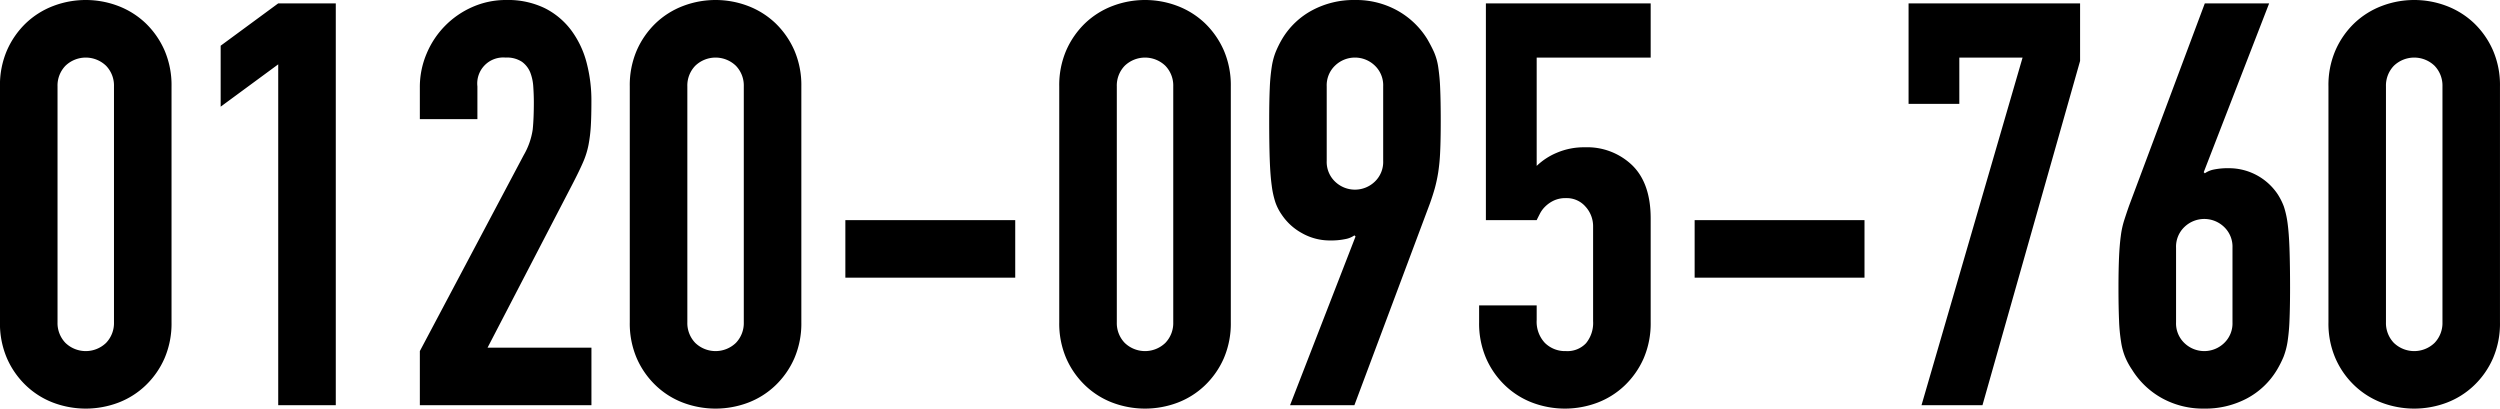 <svg xmlns="http://www.w3.org/2000/svg" width="347.778" height="56.84" viewBox="0 0 347.778 56.84">
  <defs>
    <style>
      .cls-1 {
        fill-rule: evenodd;
      }
    </style>
  </defs>
  <path id="tel.svg" class="cls-1" d="M785.057,2323.58a12.218,12.218,0,0,0,.982,5.03,11.7,11.7,0,0,0,2.63,3.76,11.275,11.275,0,0,0,3.807,2.4,12.837,12.837,0,0,0,9.029,0,11.285,11.285,0,0,0,3.807-2.4,11.7,11.7,0,0,0,2.63-3.76,12.235,12.235,0,0,0,.982-5.03v-32.81a12.235,12.235,0,0,0-.982-5.03,11.858,11.858,0,0,0-2.63-3.77,11.416,11.416,0,0,0-3.807-2.39,12.693,12.693,0,0,0-9.029,0,11.406,11.406,0,0,0-3.807,2.39,11.858,11.858,0,0,0-2.63,3.77,12.218,12.218,0,0,0-.982,5.03v32.81Zm8.008-32.81a3.957,3.957,0,0,1,1.1-2.87,4.074,4.074,0,0,1,5.653,0,3.961,3.961,0,0,1,1.1,2.87v32.81a3.977,3.977,0,0,1-1.1,2.87,4.074,4.074,0,0,1-5.653,0,3.973,3.973,0,0,1-1.1-2.87v-32.81Zm30.7,44.35h8.008v-55.9h-8.008l-8.007,5.89v8.48l8.007-5.89v47.42Zm19.706,0h23.866v-8.01H852.888l11.776-22.68c0.628-1.21,1.125-2.23,1.491-3.07a11.48,11.48,0,0,0,.786-2.51,20.754,20.754,0,0,0,.314-2.63c0.051-.91.078-2.05,0.078-3.41a20.711,20.711,0,0,0-.667-5.34,13.11,13.11,0,0,0-2.12-4.48,10.464,10.464,0,0,0-3.69-3.1,11.729,11.729,0,0,0-5.378-1.14,11.482,11.482,0,0,0-4.71.98,12.2,12.2,0,0,0-6.359,6.48,11.862,11.862,0,0,0-.942,4.71v4.4h8.007v-4.55a3.616,3.616,0,0,1,3.926-4.01,3.772,3.772,0,0,1,2.277.59,3.432,3.432,0,0,1,1.138,1.45,6.554,6.554,0,0,1,.432,2q0.077,1.14.078,2.16,0,2.28-.157,3.81a9.957,9.957,0,0,1-1.256,3.57l-14.445,27.25v7.53Zm29.2-11.54a12.218,12.218,0,0,0,.981,5.03,11.691,11.691,0,0,0,2.631,3.76,11.275,11.275,0,0,0,3.807,2.4,12.837,12.837,0,0,0,9.029,0,11.285,11.285,0,0,0,3.807-2.4,11.72,11.72,0,0,0,2.63-3.76,12.235,12.235,0,0,0,.982-5.03v-32.81a12.235,12.235,0,0,0-.982-5.03,11.874,11.874,0,0,0-2.63-3.77,11.416,11.416,0,0,0-3.807-2.39,12.693,12.693,0,0,0-9.029,0,11.406,11.406,0,0,0-3.807,2.39,11.845,11.845,0,0,0-2.631,3.77,12.218,12.218,0,0,0-.981,5.03v32.81Zm8.008-32.81a3.957,3.957,0,0,1,1.1-2.87,4.074,4.074,0,0,1,5.653,0,3.961,3.961,0,0,1,1.1,2.87v32.81a3.977,3.977,0,0,1-1.1,2.87,4.074,4.074,0,0,1-5.653,0,3.973,3.973,0,0,1-1.1-2.87v-32.81Zm21.982,26.61h23.631v-8.01H902.661v8.01Zm29.754,6.2a12.218,12.218,0,0,0,.981,5.03,11.7,11.7,0,0,0,2.63,3.76,11.28,11.28,0,0,0,3.808,2.4,12.835,12.835,0,0,0,9.028,0,11.289,11.289,0,0,0,3.808-2.4,11.72,11.72,0,0,0,2.63-3.76,12.235,12.235,0,0,0,.981-5.03v-32.81a12.235,12.235,0,0,0-.981-5.03,11.874,11.874,0,0,0-2.63-3.77,11.421,11.421,0,0,0-3.808-2.39,12.69,12.69,0,0,0-9.028,0,11.411,11.411,0,0,0-3.808,2.39,11.858,11.858,0,0,0-2.63,3.77,12.218,12.218,0,0,0-.981,5.03v32.81Zm8.008-32.81a3.953,3.953,0,0,1,1.1-2.87,4.073,4.073,0,0,1,5.652,0,3.958,3.958,0,0,1,1.1,2.87v32.81a3.974,3.974,0,0,1-1.1,2.87,4.073,4.073,0,0,1-5.652,0,3.969,3.969,0,0,1-1.1-2.87v-32.81Zm24.1,44.35h8.95l10.52-28.1c0.262-.74.484-1.43,0.668-2.08a20.986,20.986,0,0,0,.471-2.2,26.3,26.3,0,0,0,.274-2.91c0.052-1.12.079-2.55,0.079-4.28,0-1.83-.027-3.33-0.079-4.51a26.563,26.563,0,0,0-.274-2.98,8.218,8.218,0,0,0-.589-2.08c-0.263-.58-0.577-1.18-0.942-1.81a11.38,11.38,0,0,0-4.161-3.96,11.818,11.818,0,0,0-5.888-1.46,12.239,12.239,0,0,0-5.928,1.42,10.781,10.781,0,0,0-4.2,4,14.368,14.368,0,0,0-.9,1.81,9.459,9.459,0,0,0-.549,2.08,26.3,26.3,0,0,0-.275,2.98c-0.053,1.18-.079,2.68-0.079,4.51q0,3.3.079,5.46t0.275,3.57a12.351,12.351,0,0,0,.51,2.32,6.992,6.992,0,0,0,.864,1.69,8,8,0,0,0,2.826,2.59,7.844,7.844,0,0,0,3.925,1.02,9.645,9.645,0,0,0,2.159-.2,3.116,3.116,0,0,0,1.217-.51l0.157,0.16Zm5.1-44.35a3.785,3.785,0,0,1,1.178-2.91,3.983,3.983,0,0,1,5.5,0,3.784,3.784,0,0,1,1.177,2.91v10.36a3.777,3.777,0,0,1-1.177,2.9,3.983,3.983,0,0,1-5.5,0,3.778,3.778,0,0,1-1.178-2.9v-10.36Zm45.063-11.55H991.766v30.15h7.066c0.1-.21.248-0.5,0.432-0.86a3.775,3.775,0,0,1,.746-1.02,4.426,4.426,0,0,1,1.18-.83,3.875,3.875,0,0,1,1.72-.35,3.46,3.46,0,0,1,2.71,1.18,4.038,4.038,0,0,1,1.06,2.82v13.11a4.441,4.441,0,0,1-.98,3.07,3.543,3.543,0,0,1-2.79,1.1,3.979,3.979,0,0,1-2.94-1.14,4.3,4.3,0,0,1-1.138-3.18v-2.04h-8.008v2.35a12.218,12.218,0,0,0,.981,5.03,11.7,11.7,0,0,0,2.63,3.76,11.289,11.289,0,0,0,3.808,2.4,12.832,12.832,0,0,0,9.027,0,11.3,11.3,0,0,0,3.81-2.4,11.782,11.782,0,0,0,2.63-3.76,12.3,12.3,0,0,0,.98-5.03v-14.44q0-4.875-2.55-7.38a9.027,9.027,0,0,0-6.63-2.52,9.547,9.547,0,0,0-3.85.75,9.075,9.075,0,0,0-2.828,1.84v-15.07h15.858v-7.54Zm6.12,38.16h23.63v-8.01h-23.63v8.01Zm31.56,17.74h8.48l13.58-47.89v-8.01h-23.86v13.98h7.06v-6.44h8.8Zm48.36-55.9h-8.95l-10.52,28.11c-0.26.73-.49,1.43-0.7,2.08a12.15,12.15,0,0,0-.47,2.2c-0.11.81-.19,1.78-0.24,2.9s-0.08,2.56-.08,4.28c0,1.84.03,3.34,0.08,4.52a24.06,24.06,0,0,0,.28,2.98,9.186,9.186,0,0,0,.55,2.08,9.86,9.86,0,0,0,.98,1.81,11.373,11.373,0,0,0,4.16,3.96,11.8,11.8,0,0,0,5.89,1.45,12.329,12.329,0,0,0,5.92-1.41,10.764,10.764,0,0,0,4.2-4,14.6,14.6,0,0,0,.91-1.81,10.373,10.373,0,0,0,.55-2.08,26.424,26.424,0,0,0,.27-2.98c0.05-1.18.08-2.68,0.08-4.52,0-2.2-.03-4.01-0.08-5.45s-0.14-2.63-.27-3.58a12.785,12.785,0,0,0-.51-2.27,8.764,8.764,0,0,0-.87-1.73,8.148,8.148,0,0,0-6.75-3.61,9.743,9.743,0,0,0-2.16.19,3.343,3.343,0,0,0-1.22.52l-0.15-.16Zm-5.1,44.36a3.784,3.784,0,0,1-1.18,2.91,3.975,3.975,0,0,1-5.49,0,3.784,3.784,0,0,1-1.18-2.91v-10.36a3.784,3.784,0,0,1,1.18-2.91,3.975,3.975,0,0,1,5.49,0,3.784,3.784,0,0,1,1.18,2.91v10.36Zm13.35,0a12.138,12.138,0,0,0,.98,5.03,11.627,11.627,0,0,0,2.63,3.76,11.3,11.3,0,0,0,3.81,2.4,12.812,12.812,0,0,0,9.02,0,11.3,11.3,0,0,0,3.81-2.4,11.627,11.627,0,0,0,2.63-3.76,12.138,12.138,0,0,0,.98-5.03v-32.81a12.138,12.138,0,0,0-.98-5.03,11.779,11.779,0,0,0-2.63-3.77,11.429,11.429,0,0,0-3.81-2.39,12.668,12.668,0,0,0-9.02,0,11.429,11.429,0,0,0-3.81,2.39,11.779,11.779,0,0,0-2.63,3.77,12.138,12.138,0,0,0-.98,5.03v32.81Zm8-32.81a3.97,3.97,0,0,1,1.1-2.87,4.083,4.083,0,0,1,5.66,0,3.97,3.97,0,0,1,1.1,2.87v32.81a3.986,3.986,0,0,1-1.1,2.87,4.083,4.083,0,0,1-5.66,0,3.986,3.986,0,0,1-1.1-2.87v-32.81Z" transform="translate(-785.062 -2278.75)"/>
</svg>
